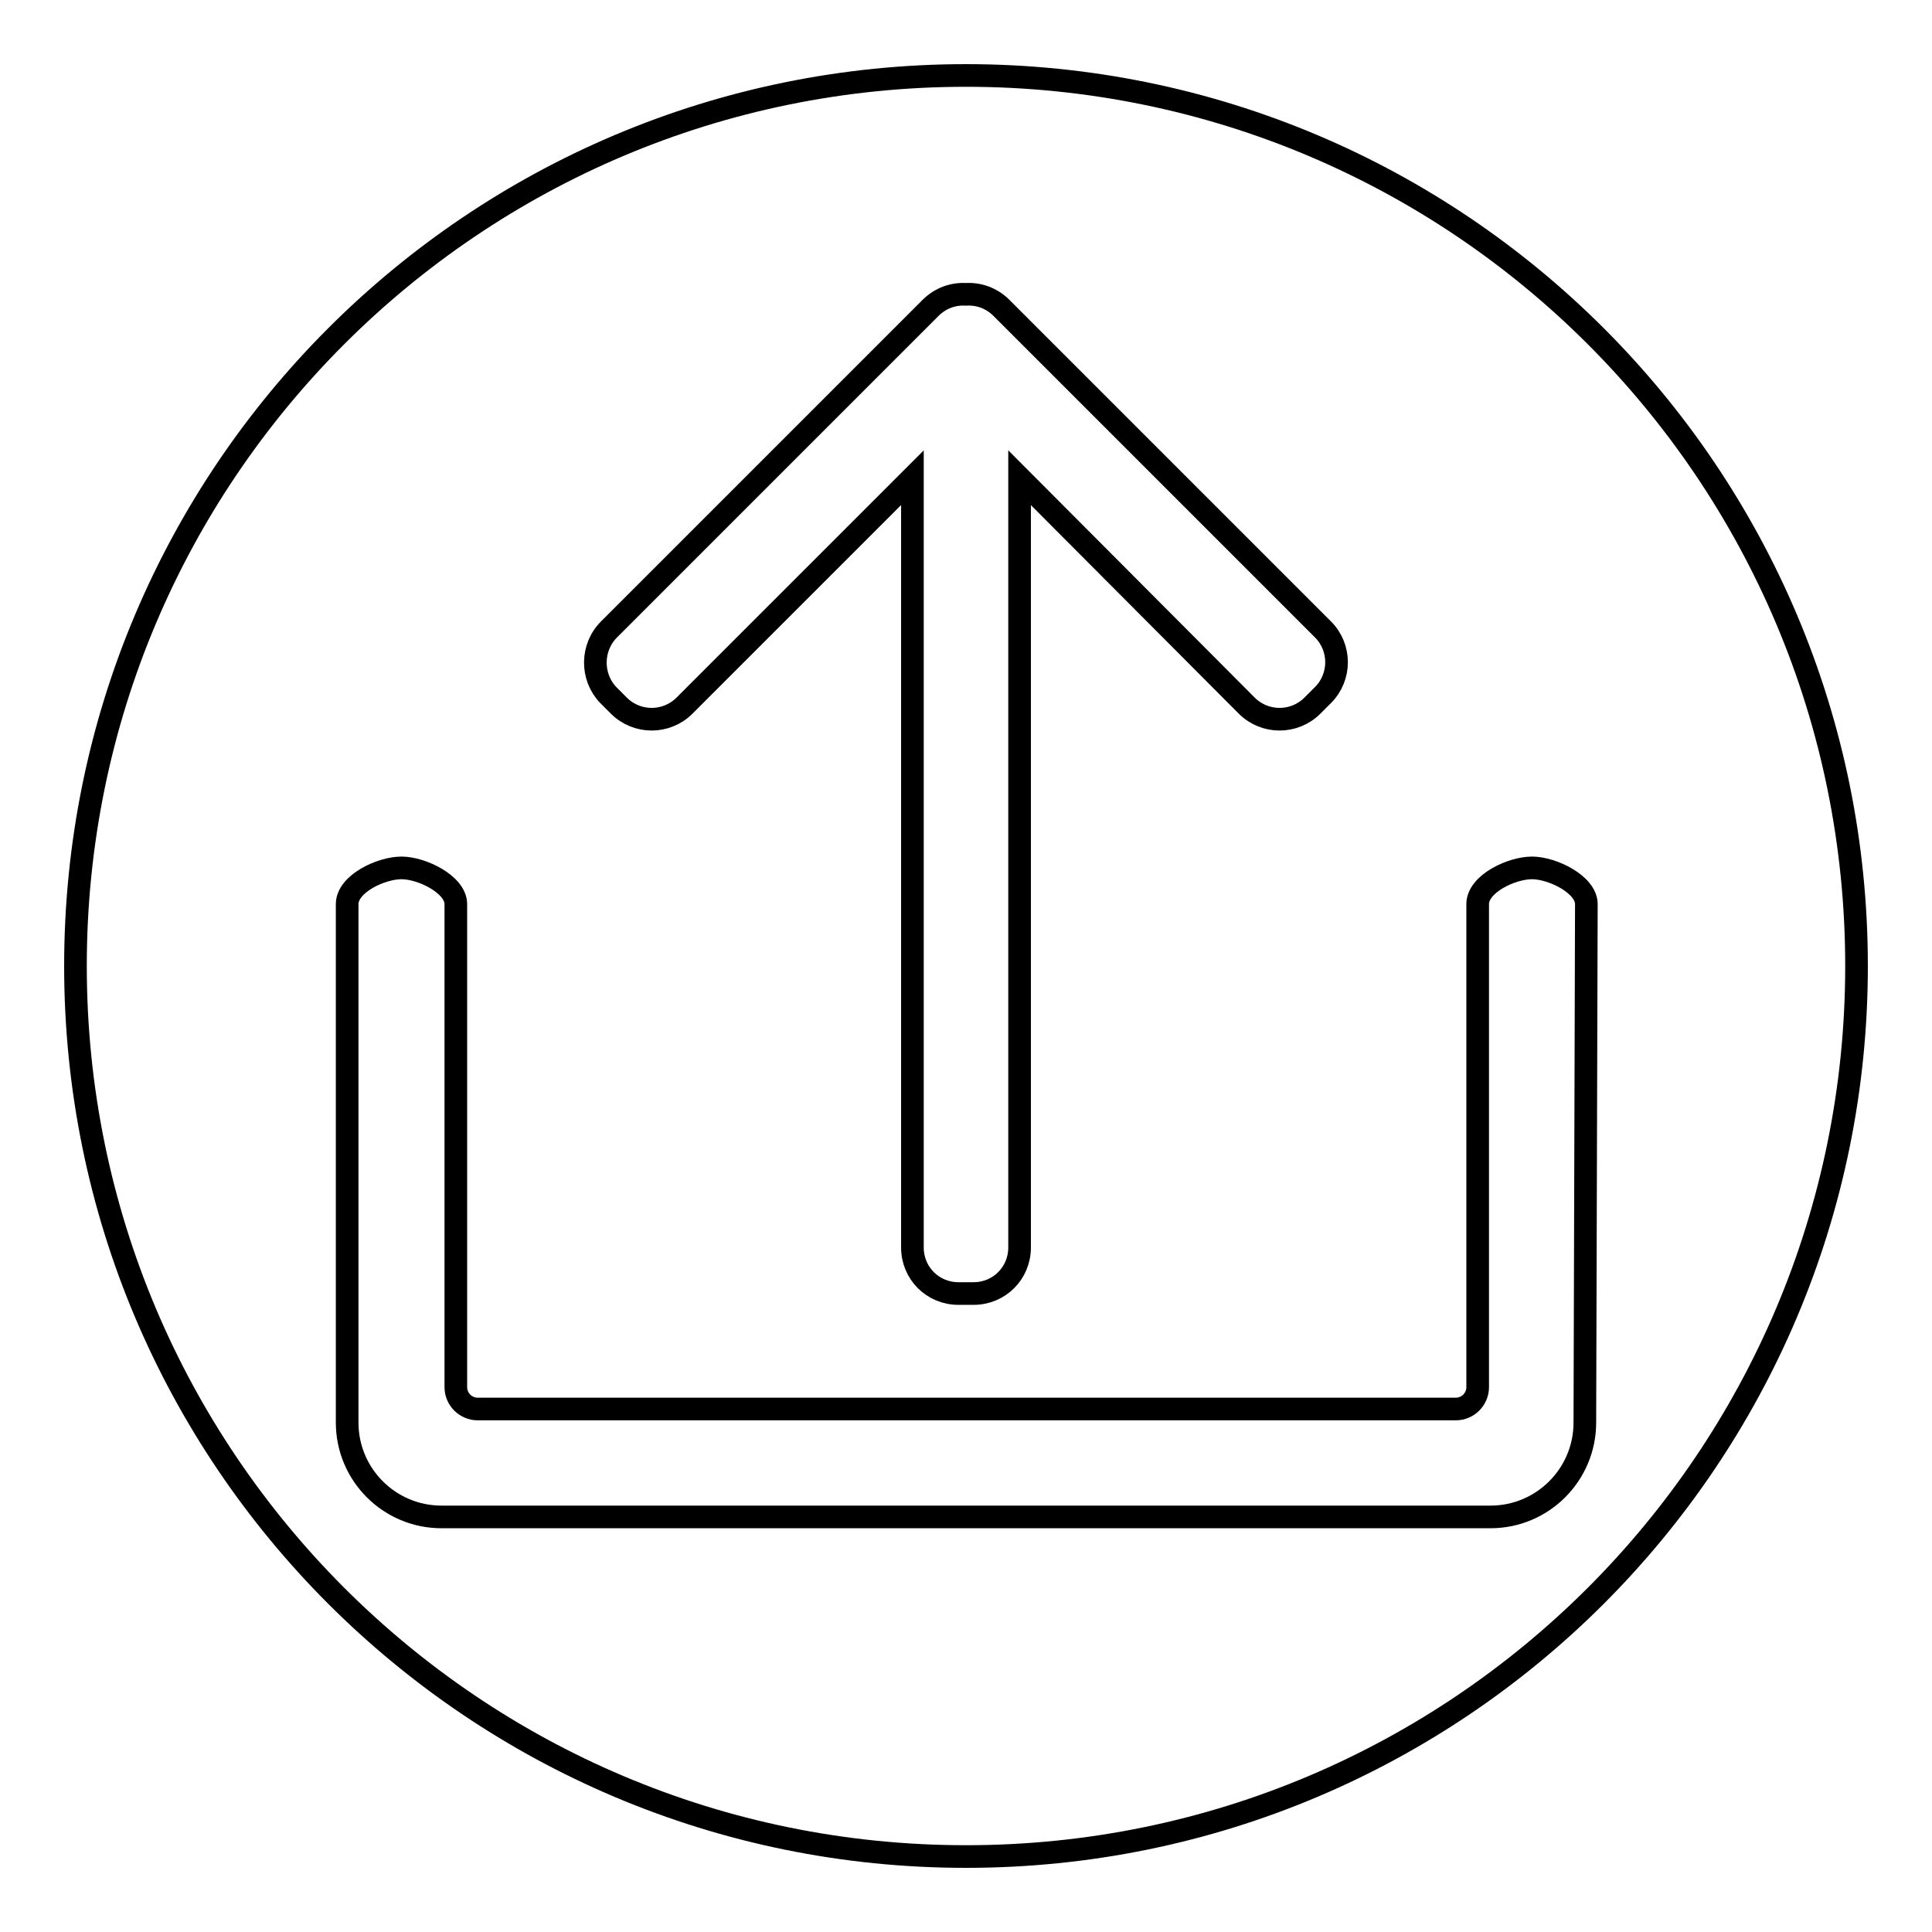 <?xml version="1.0" encoding="utf-8"?>
<!-- Svg Vector Icons : http://www.onlinewebfonts.com/icon -->
<!DOCTYPE svg PUBLIC "-//W3C//DTD SVG 1.1//EN" "http://www.w3.org/Graphics/SVG/1.1/DTD/svg11.dtd">
<svg version="1.1" xmlns="http://www.w3.org/2000/svg" xmlns:xlink="http://www.w3.org/1999/xlink" x="0px" y="0px" viewBox="0 0 256 256" enable-background="new 0 0 256 256" xml:space="preserve">
<g><g><path stroke-width="3" fill-opacity="0" stroke="#000000"  d="M128,10C62.8,10,10,62.8,10,128c0,65.2,52.8,118,118,118c65.2,0,118-52.8,118-118C246,62.8,193.2,10,128,10z M80.7,83.4l42.6-42.6c1.3-1.3,3-1.9,4.7-1.8c1.7-0.1,3.4,0.5,4.7,1.8l42.6,42.6c2.4,2.4,2.4,6.3,0,8.7l-1.4,1.4c-2.4,2.4-6.3,2.4-8.7,0l-30.1-30.2v102c0,3.4-2.7,6.1-6.1,6.1h-2c-3.4,0-6.1-2.7-6.1-6.1v-102L90.7,93.5c-2.4,2.4-6.3,2.4-8.7,0l-1.4-1.4C78.3,89.7,78.3,85.8,80.7,83.4z M210,188.5c0,6.9-5.6,12.5-12.5,12.5h-139c-6.9,0-12.5-5.6-12.5-12.5v-68.7c0-2.7,4.5-4.8,7.2-4.8c2.7,0,7.2,2.2,7.2,4.8v64c0,1.6,1.3,2.9,2.9,2.9h129.6c1.6,0,2.9-1.3,2.9-2.9v-64c0-2.7,4.5-4.8,7.2-4.8c2.7,0,7.2,2.2,7.2,4.8L210,188.5L210,188.5z"/></g></g>
</svg>